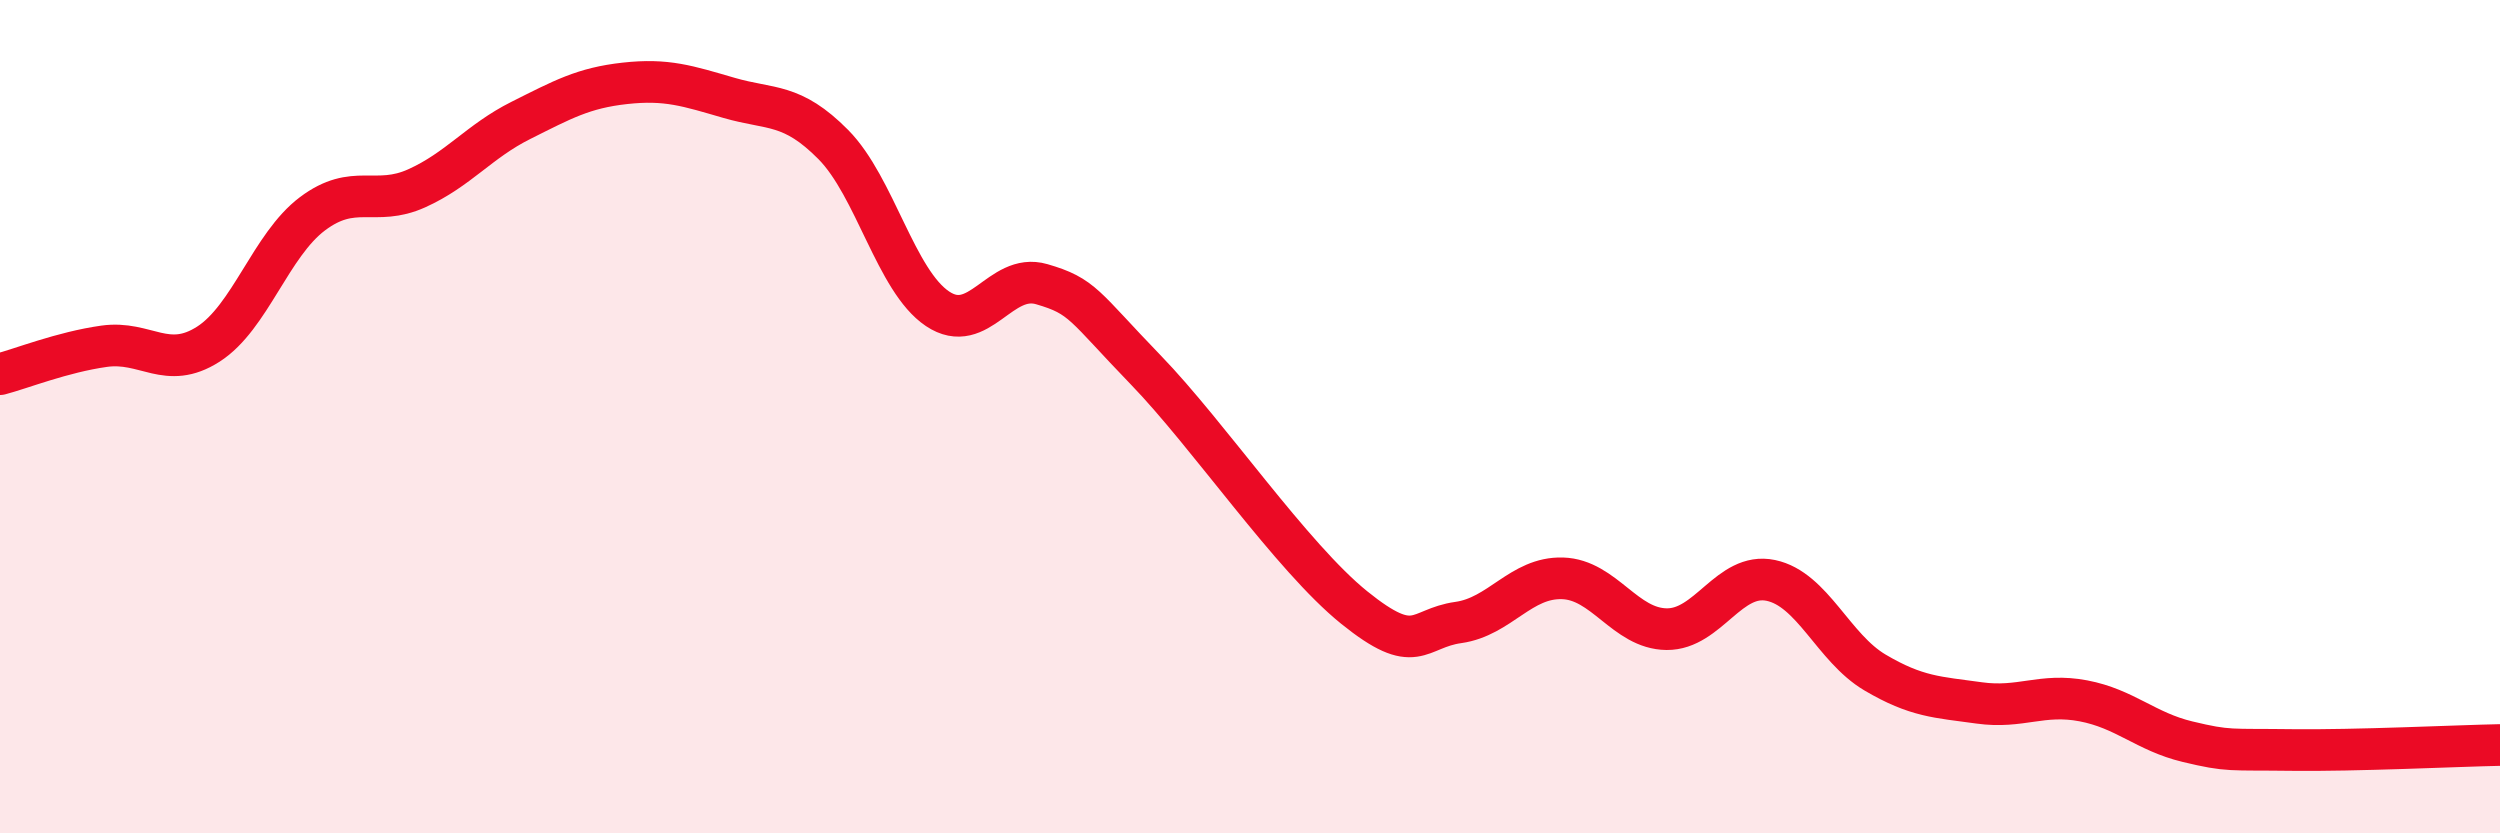 
    <svg width="60" height="20" viewBox="0 0 60 20" xmlns="http://www.w3.org/2000/svg">
      <path
        d="M 0,8.98 C 0.5,8.85 1.5,8.45 2.5,8.31 C 3.5,8.17 4,8.9 5,8.26 C 6,7.62 6.5,5.88 7.5,5.13 C 8.5,4.38 9,4.97 10,4.52 C 11,4.07 11.5,3.39 12.5,2.89 C 13.5,2.39 14,2.11 15,2 C 16,1.89 16.5,2.06 17.5,2.35 C 18.5,2.64 19,2.46 20,3.47 C 21,4.48 21.5,6.74 22.5,7.41 C 23.5,8.08 24,6.53 25,6.82 C 26,7.11 26,7.33 27.5,8.88 C 29,10.43 31,13.37 32.5,14.58 C 34,15.79 34,15.08 35,14.94 C 36,14.8 36.5,13.85 37.5,13.88 C 38.5,13.91 39,15.09 40,15.1 C 41,15.11 41.5,13.72 42.5,13.93 C 43.5,14.14 44,15.55 45,16.14 C 46,16.73 46.5,16.73 47.5,16.87 C 48.5,17.01 49,16.63 50,16.82 C 51,17.01 51.5,17.56 52.5,17.8 C 53.5,18.04 53.5,17.98 55,18 C 56.5,18.02 59,17.9 60,17.88L60 20L0 20Z"
        fill="#EB0A25"
        opacity="0.1"
        stroke-linecap="round"
        stroke-linejoin="round"
      />
      <path
        d="M 0,8.98 C 0.5,8.85 1.5,8.45 2.5,8.31 C 3.5,8.17 4,8.9 5,8.26 C 6,7.62 6.5,5.88 7.5,5.13 C 8.5,4.38 9,4.97 10,4.52 C 11,4.07 11.5,3.39 12.5,2.89 C 13.5,2.39 14,2.11 15,2 C 16,1.89 16.5,2.06 17.5,2.35 C 18.5,2.64 19,2.46 20,3.47 C 21,4.48 21.5,6.74 22.5,7.41 C 23.5,8.08 24,6.53 25,6.82 C 26,7.11 26,7.33 27.5,8.88 C 29,10.43 31,13.37 32.5,14.58 C 34,15.79 34,15.08 35,14.94 C 36,14.8 36.5,13.85 37.5,13.88 C 38.5,13.91 39,15.09 40,15.1 C 41,15.11 41.5,13.72 42.5,13.93 C 43.5,14.14 44,15.55 45,16.14 C 46,16.73 46.5,16.73 47.5,16.87 C 48.5,17.01 49,16.63 50,16.82 C 51,17.01 51.5,17.56 52.5,17.8 C 53.5,18.04 53.5,17.98 55,18 C 56.5,18.02 59,17.9 60,17.88"
        stroke="#EB0A25"
        stroke-width="1"
        fill="none"
        stroke-linecap="round"
        stroke-linejoin="round"
      />
    </svg>
  